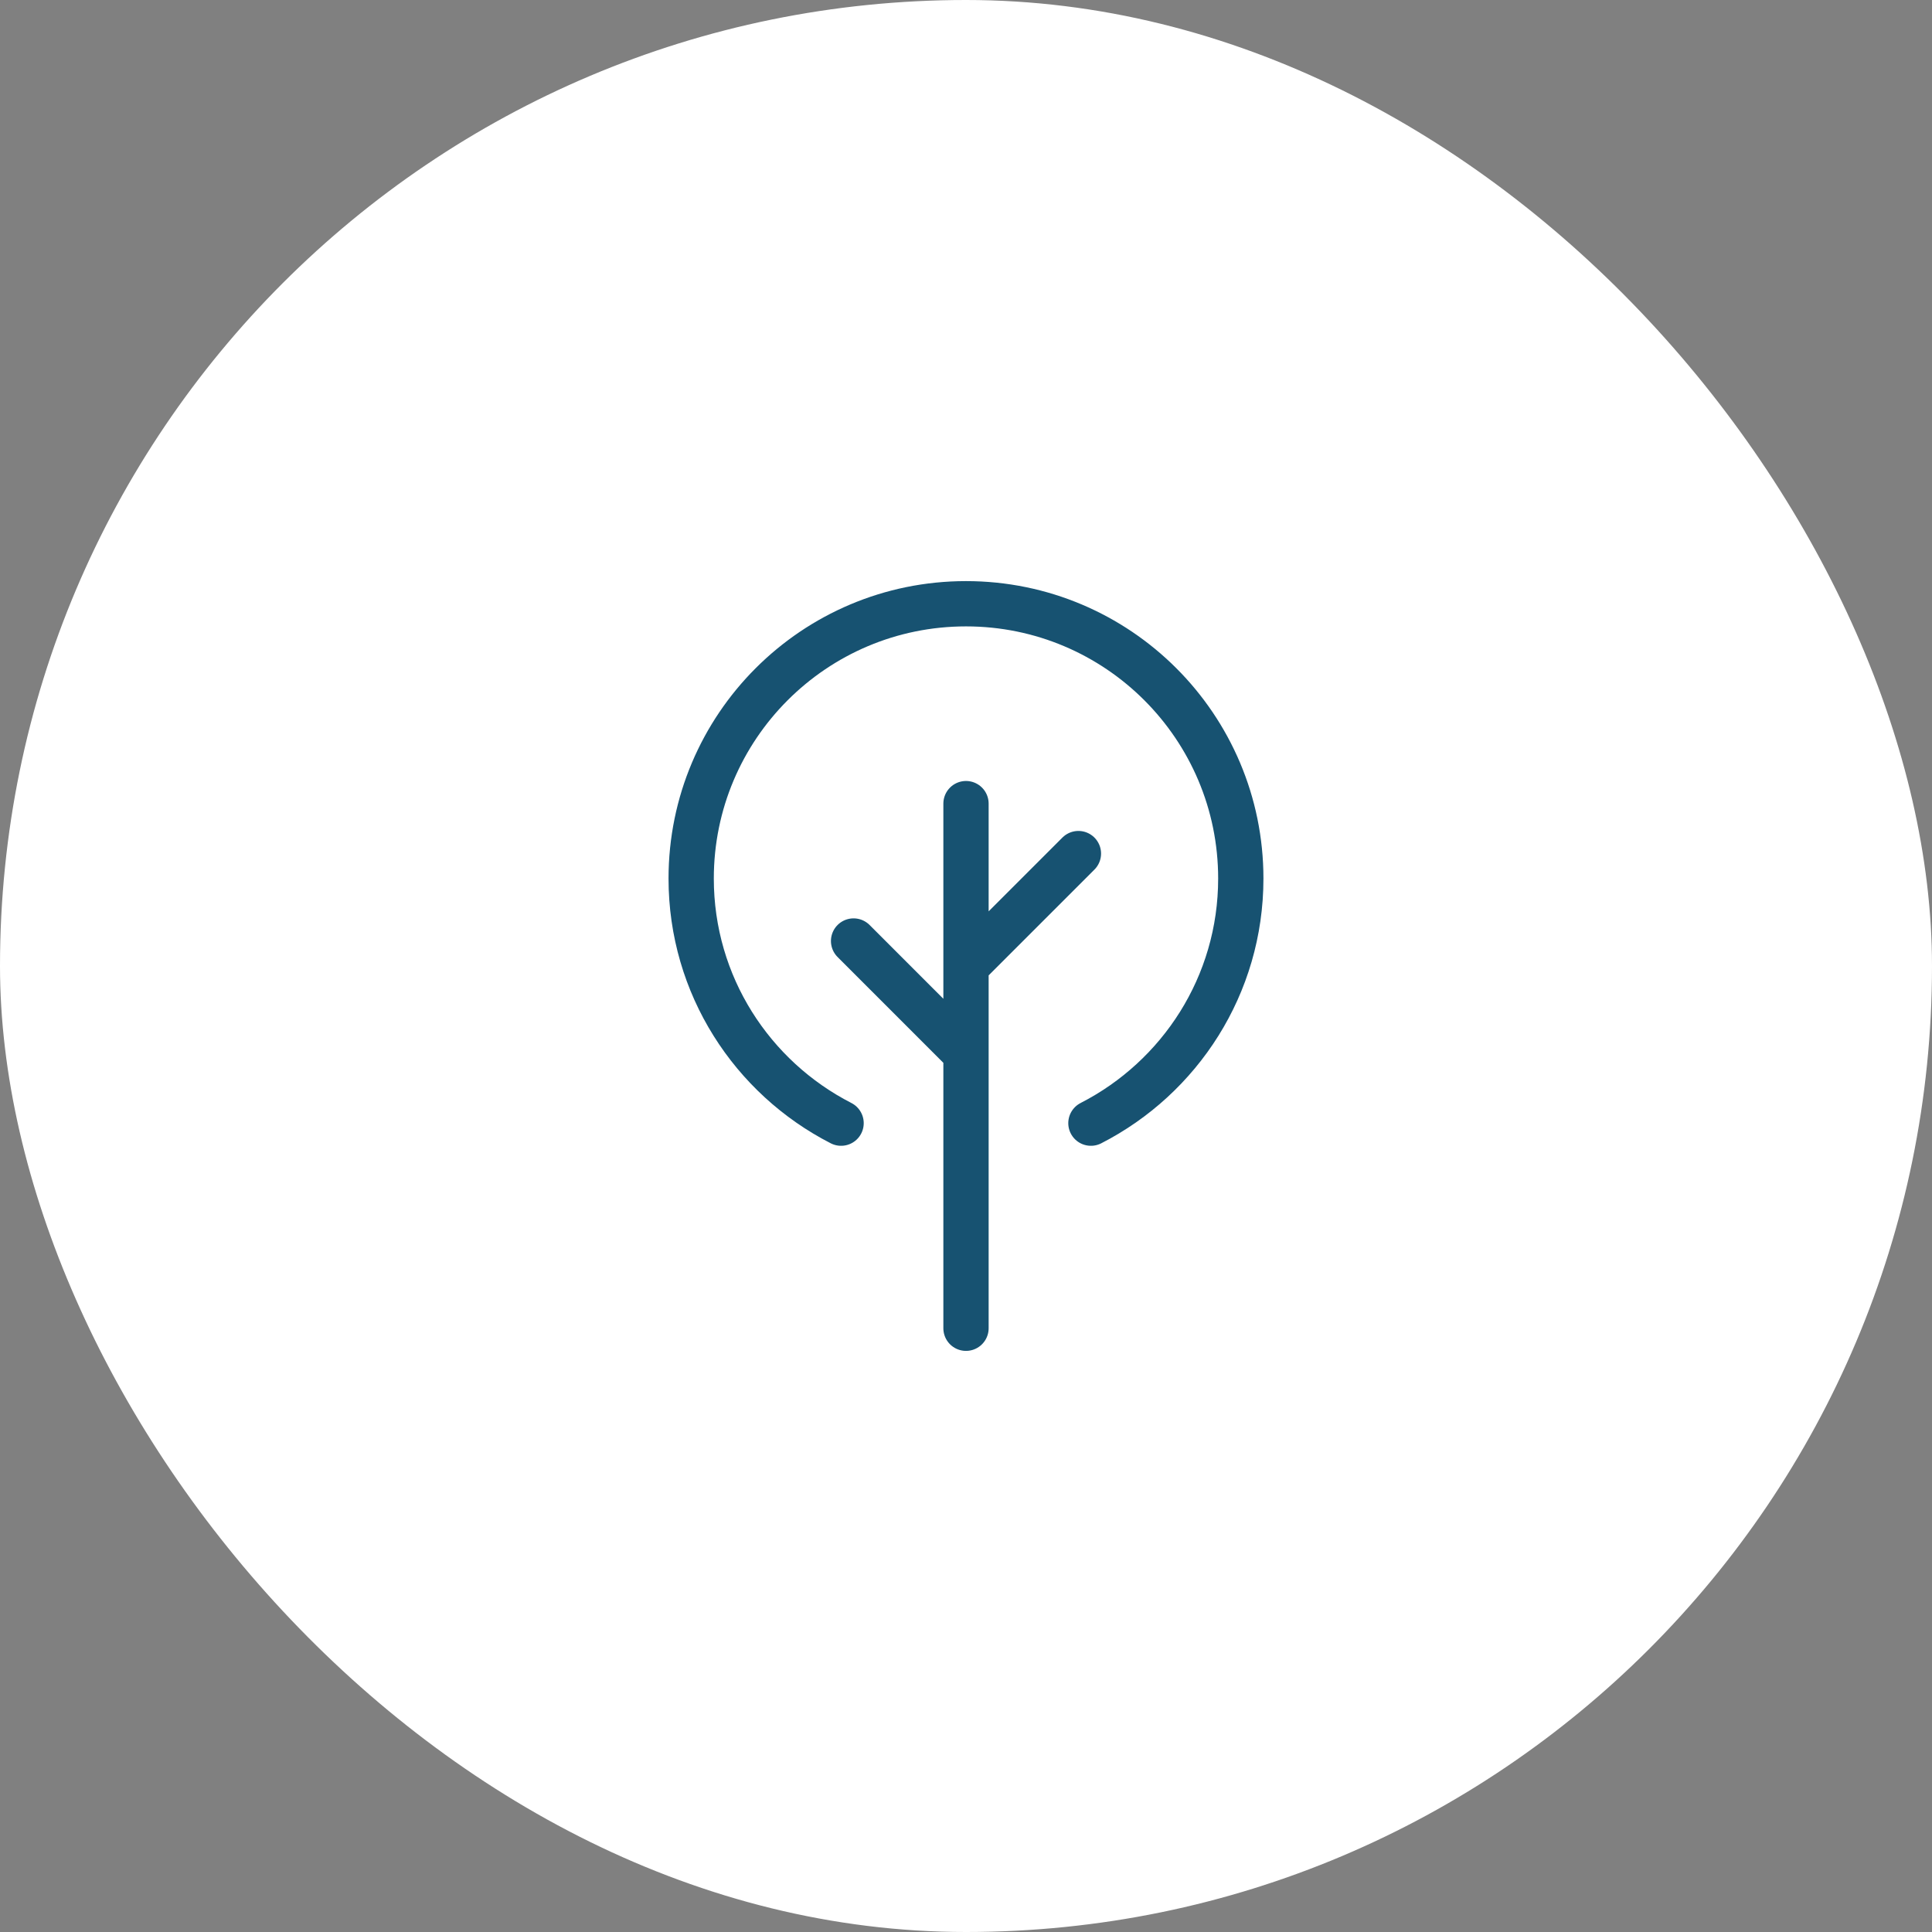 <svg xmlns="http://www.w3.org/2000/svg" width="64" height="64" viewBox="0 0 64 64" fill="none"><rect x="0" y="0" width="64" height="64" fill="#808080" stroke="none"/><rect width="64" height="64" rx="32" fill="white"></rect><path d="M32 44V26.621M32 32L35.724 28.276M32 34.897L28.276 31.172M36.138 37.206C39.084 35.698 41.103 32.639 41.103 29.103C41.103 24.075 37.028 20 32 20C26.971 20 22.896 24.075 22.896 29.103C22.896 32.639 24.916 35.698 27.862 37.206" stroke="#175271" stroke-width="1.5" stroke-linecap="round" stroke-linejoin="round"></path></svg>